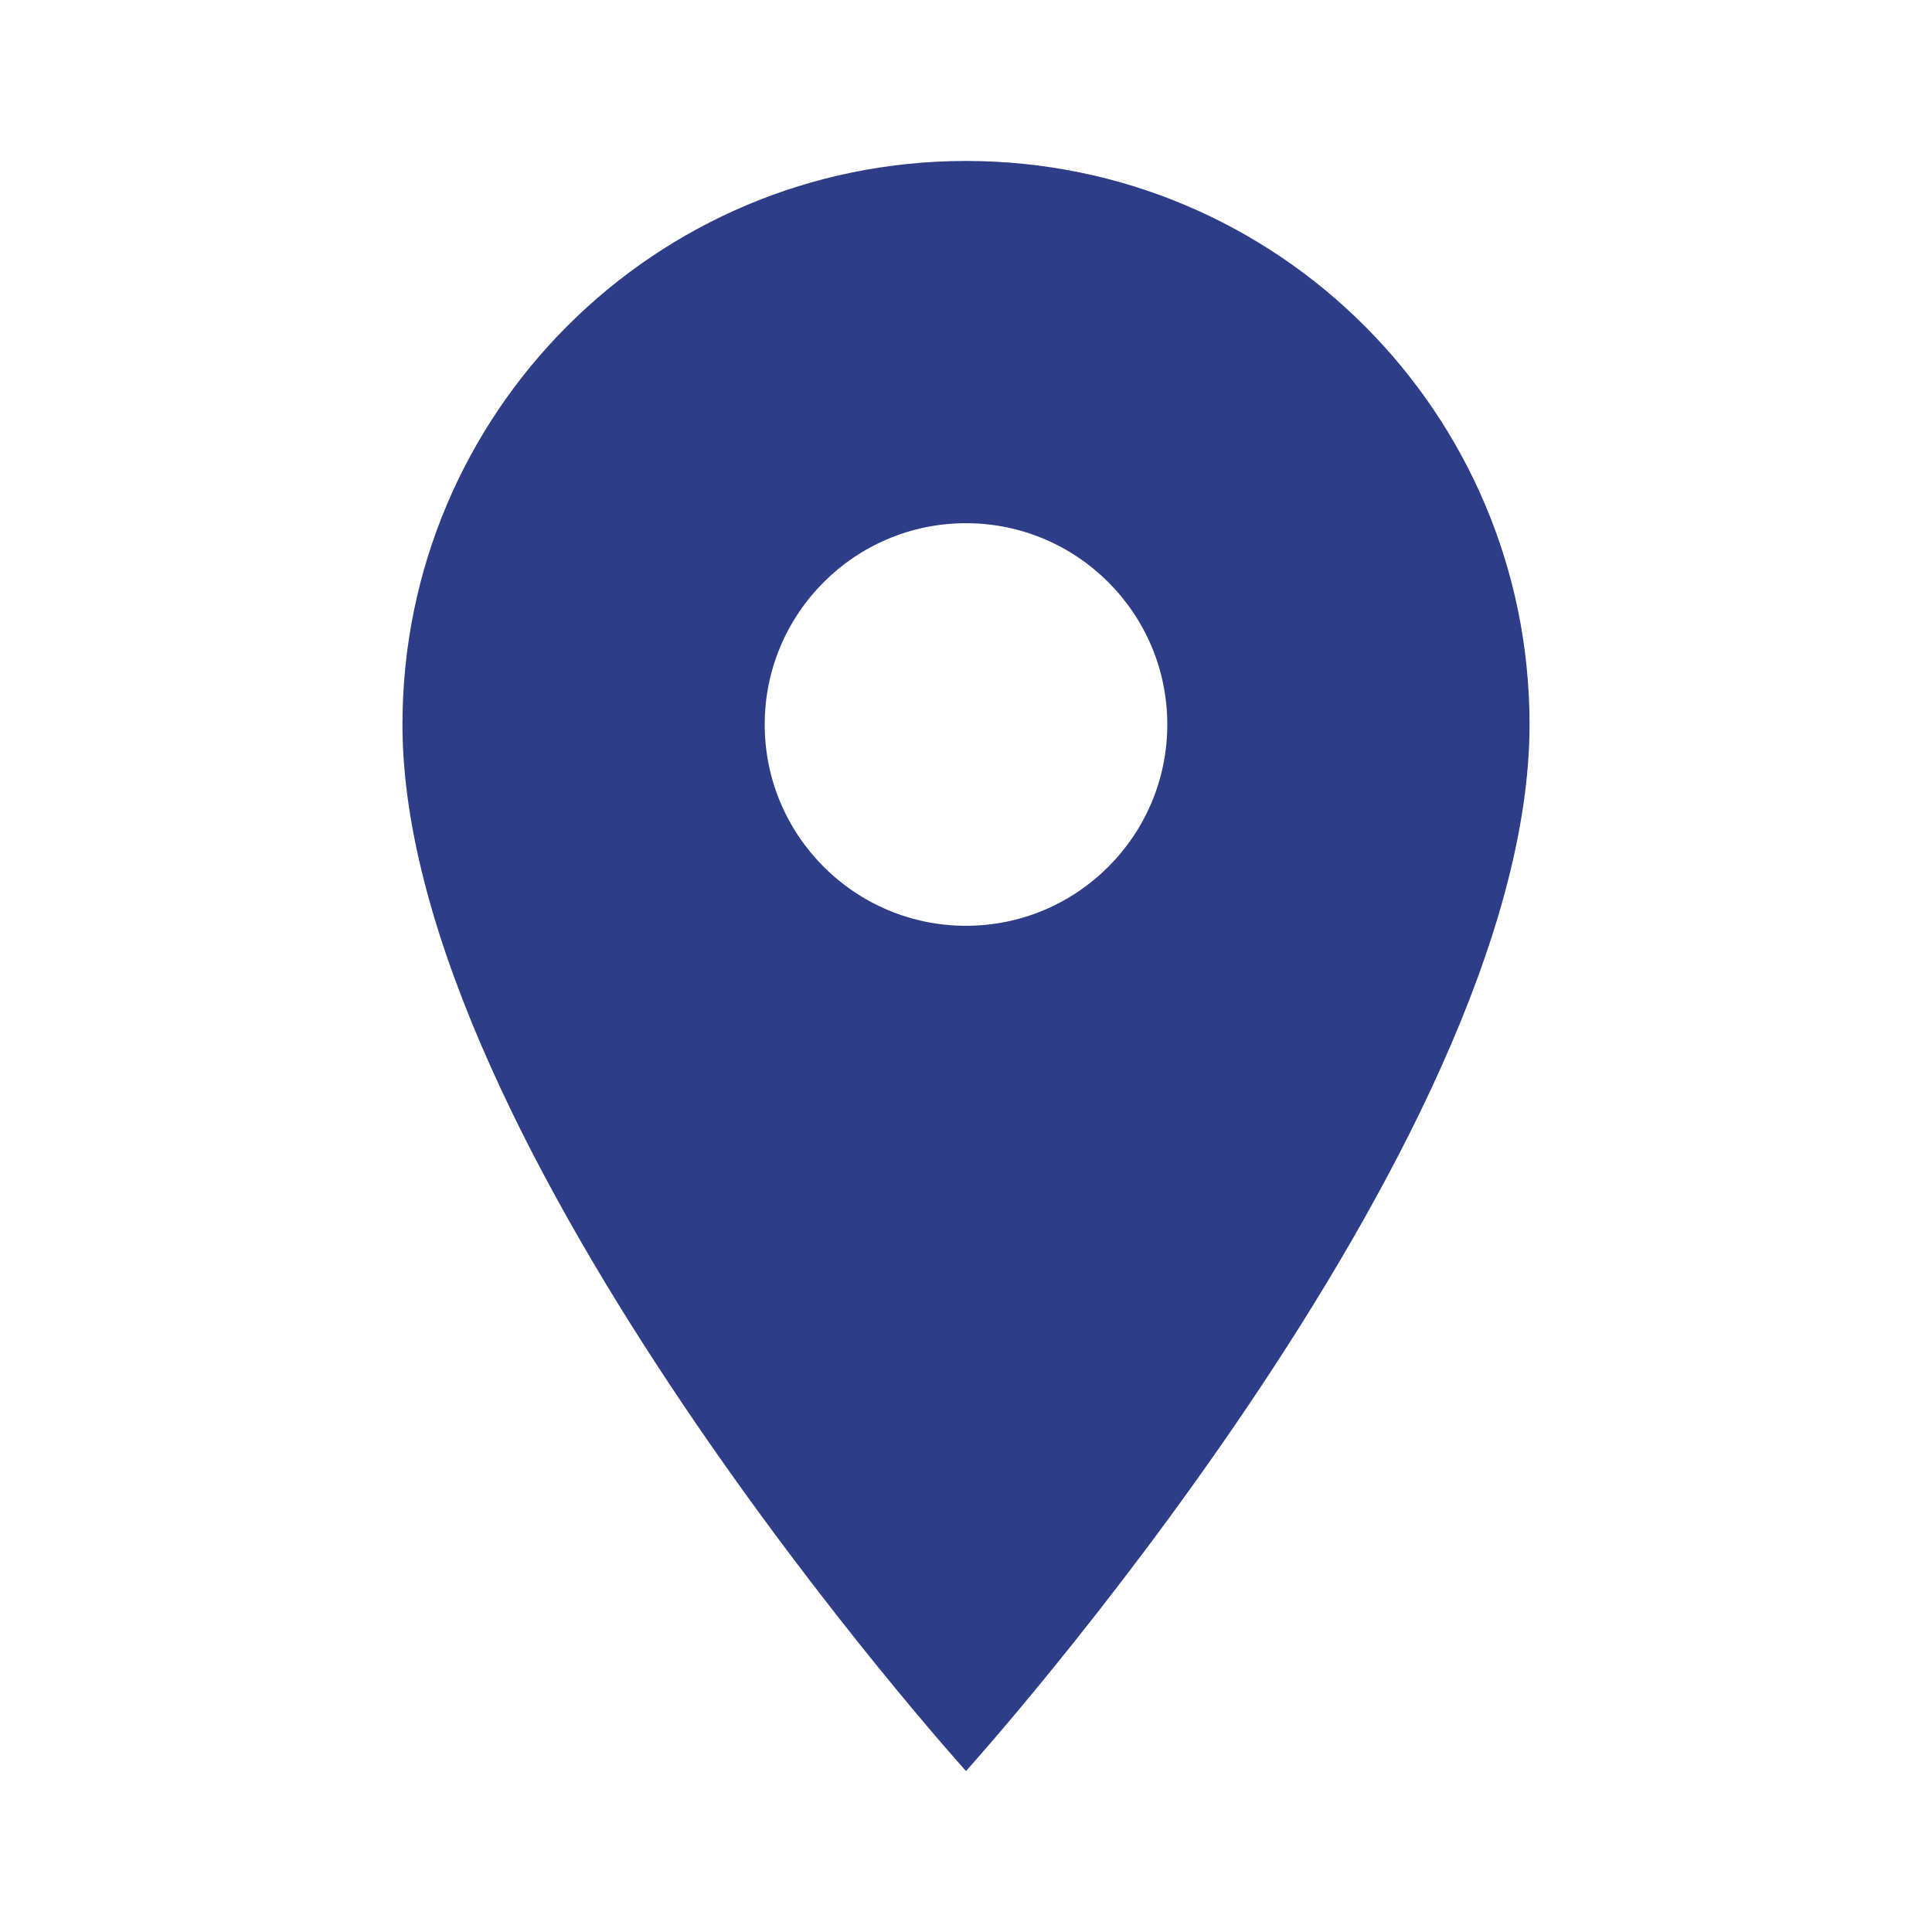 <svg width="16" height="16" viewBox="0 0 16 16" fill="none" xmlns="http://www.w3.org/2000/svg">
<g clip-path="url(#clip0_1503_2740)">
<path d="M8 1.333C5.42 1.333 3.333 3.42 3.333 6C3.333 9.5 8 14.667 8 14.667C8 14.667 12.667 9.5 12.667 6C12.667 3.42 10.58 1.333 8 1.333ZM8 7.667C7.08 7.667 6.333 6.92 6.333 6C6.333 5.08 7.08 4.333 8 4.333C8.92 4.333 9.667 5.08 9.667 6C9.667 6.92 8.92 7.667 8 7.667Z" fill="#2D3D88"/>
</g>
<defs>
<clipPath id="clip0_1503_2740">
<rect width="16" height="16" fill="white"/>
</clipPath>
</defs>
</svg>
